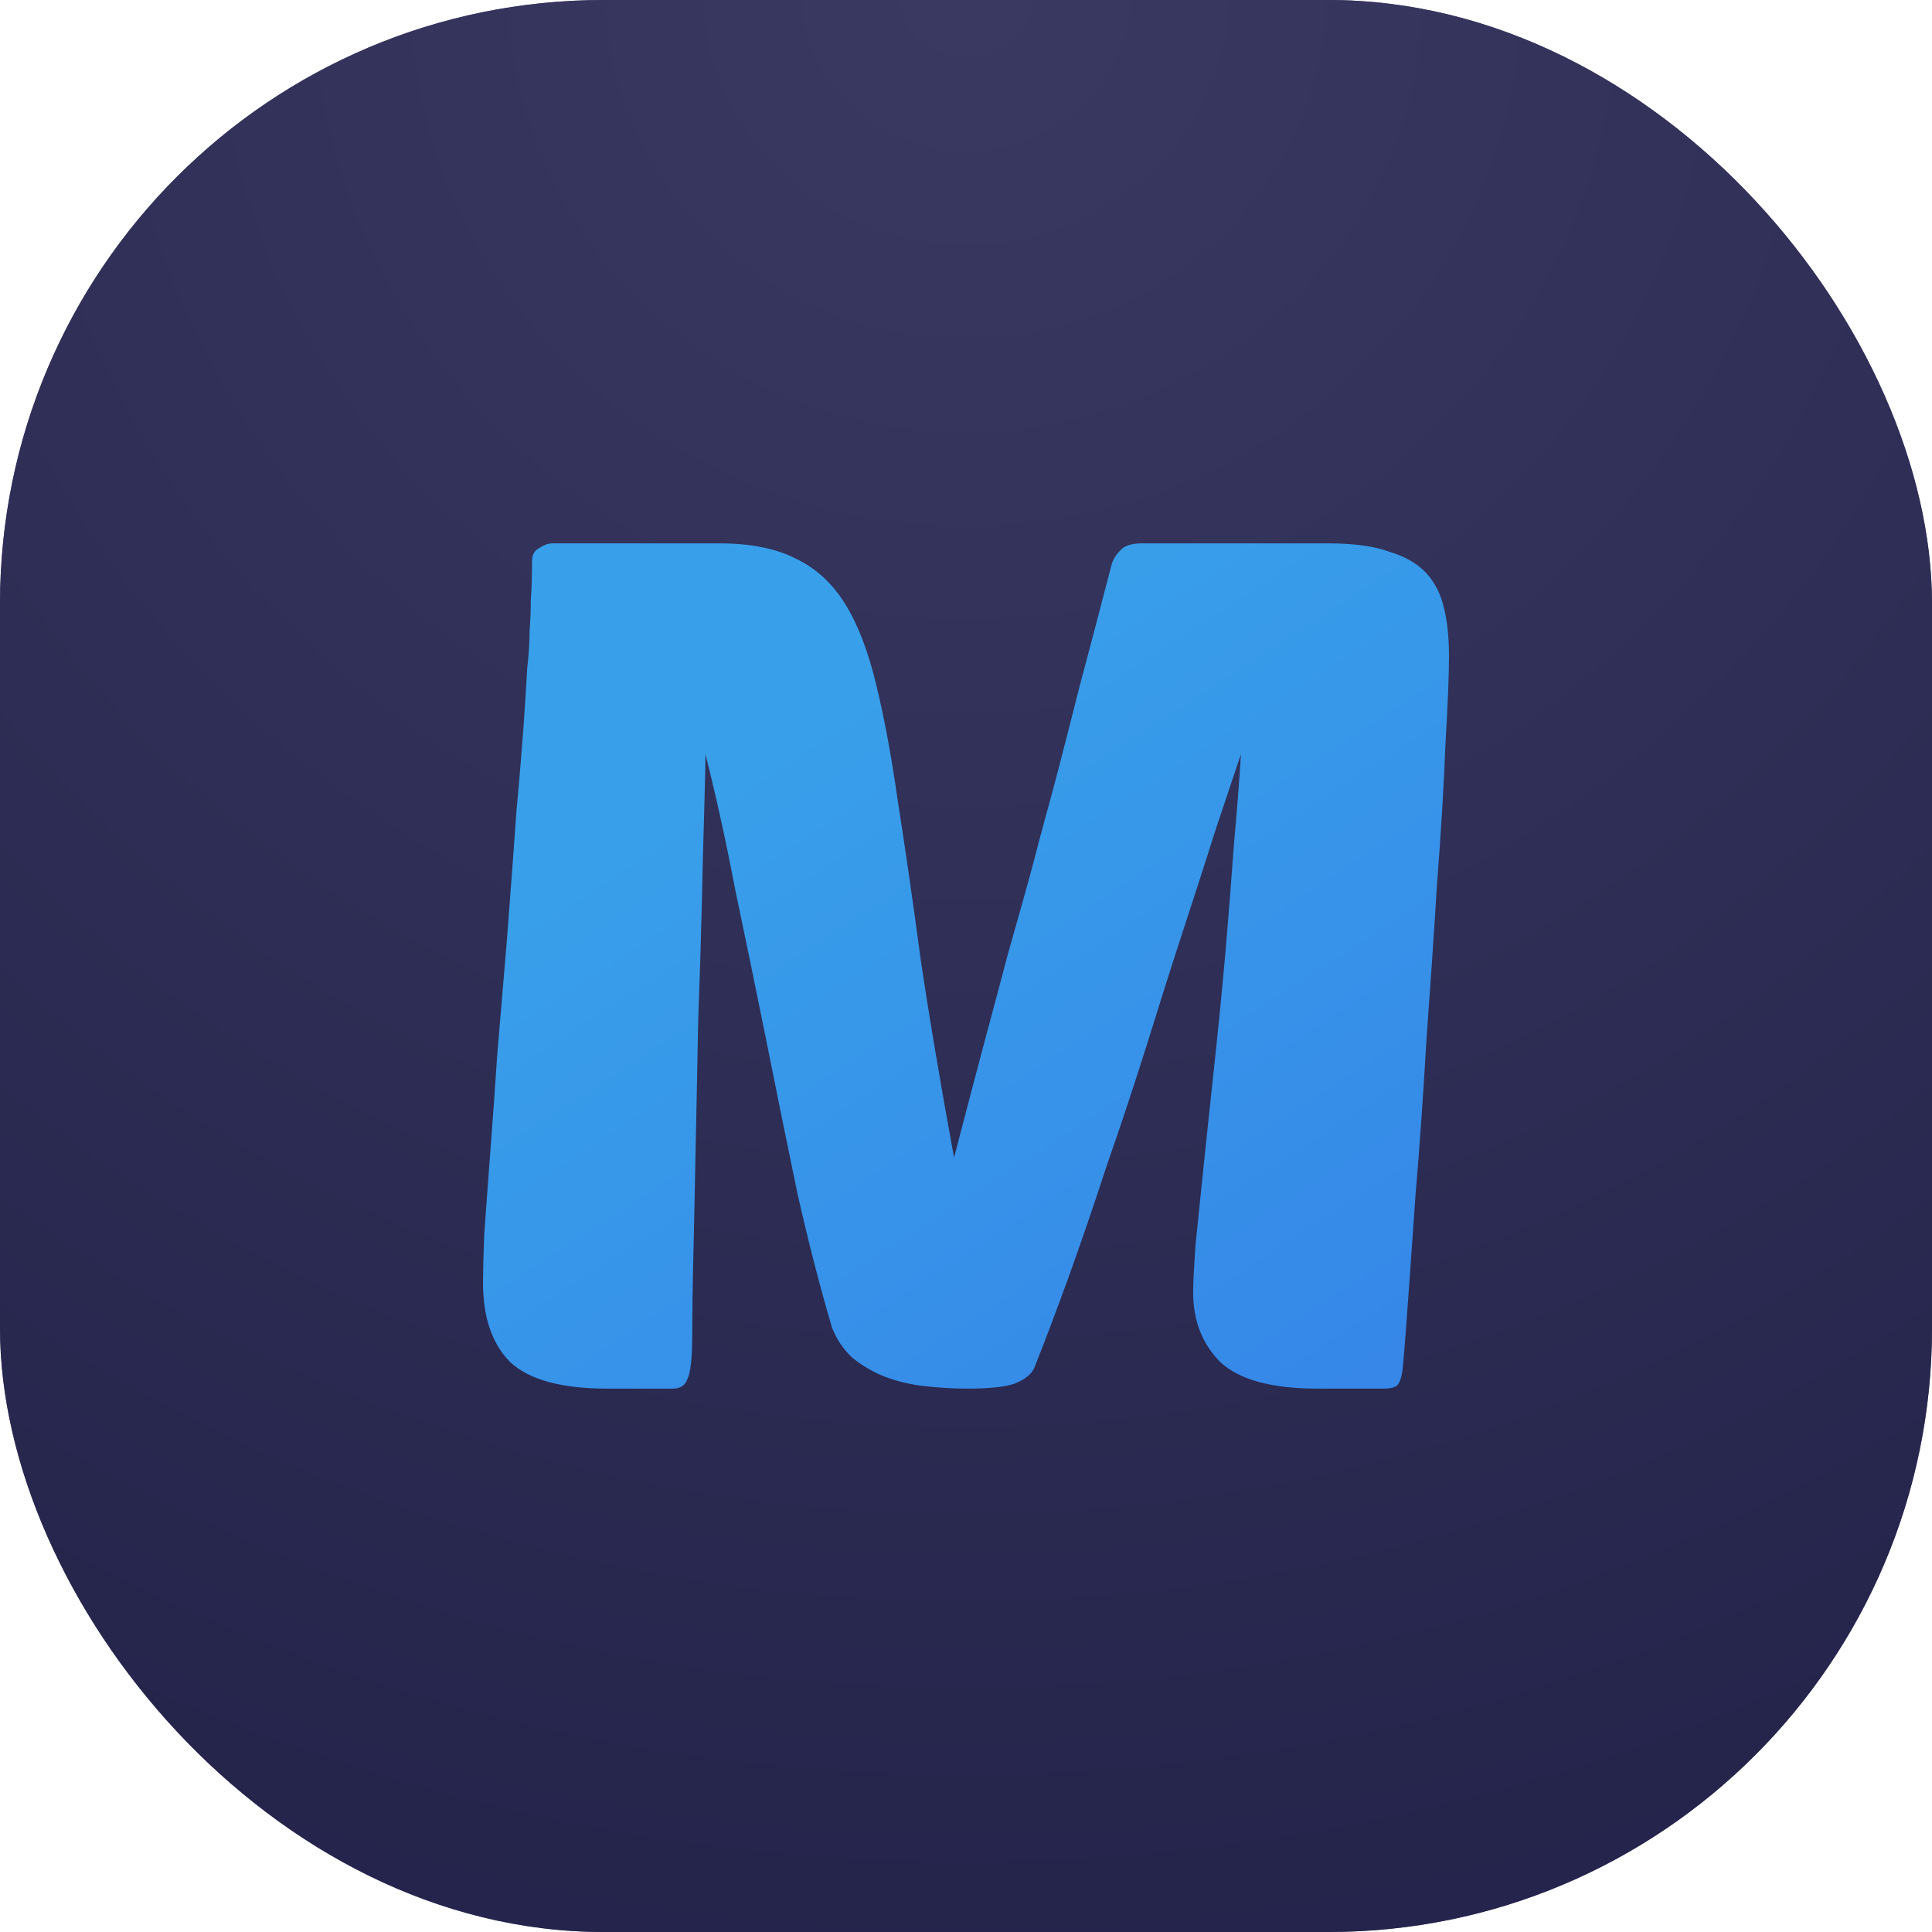 <svg width="16" height="16" viewBox="0 0 16 16" fill="none" xmlns="http://www.w3.org/2000/svg">
<g clip-path="url(#clip0_2565_160491)">
<rect width="16" height="16" rx="5" fill="#34345B"/>
<rect width="16" height="16" rx="5" fill="url(#paint0_radial_2565_160491)" fill-opacity="0.8"/>
<path d="M10.277 6.245C10.224 6.403 10.155 6.61 10.069 6.866C9.99 7.116 9.901 7.392 9.802 7.694C9.703 7.997 9.601 8.319 9.495 8.661C9.389 8.996 9.281 9.324 9.168 9.646C9.063 9.969 8.957 10.277 8.851 10.573C8.746 10.862 8.65 11.116 8.564 11.332C8.538 11.385 8.482 11.428 8.396 11.461C8.317 11.487 8.188 11.5 8.01 11.5C7.898 11.5 7.782 11.493 7.663 11.48C7.545 11.467 7.432 11.441 7.327 11.401C7.228 11.362 7.139 11.309 7.059 11.244C6.987 11.178 6.931 11.096 6.891 10.997C6.792 10.662 6.696 10.291 6.604 9.883C6.518 9.469 6.432 9.048 6.347 8.621C6.261 8.194 6.175 7.777 6.089 7.369C6.01 6.955 5.927 6.58 5.842 6.245C5.842 6.337 5.838 6.495 5.832 6.718C5.825 6.942 5.818 7.201 5.812 7.497C5.805 7.793 5.795 8.112 5.782 8.454C5.776 8.795 5.769 9.131 5.762 9.459C5.756 9.781 5.749 10.084 5.743 10.366C5.736 10.642 5.733 10.869 5.733 11.046C5.733 11.244 5.719 11.368 5.693 11.421C5.673 11.474 5.634 11.5 5.574 11.5H5.03C4.653 11.5 4.386 11.428 4.228 11.283C4.076 11.132 4 10.912 4 10.623C4 10.544 4.003 10.412 4.01 10.228C4.023 10.038 4.04 9.814 4.059 9.558C4.079 9.301 4.099 9.022 4.119 8.72C4.145 8.411 4.172 8.099 4.198 7.783C4.231 7.356 4.257 7.001 4.277 6.718C4.304 6.429 4.323 6.189 4.337 5.999C4.35 5.808 4.36 5.654 4.366 5.535C4.38 5.417 4.386 5.312 4.386 5.22C4.393 5.128 4.396 5.042 4.396 4.963C4.403 4.878 4.406 4.773 4.406 4.648C4.406 4.595 4.426 4.559 4.465 4.539C4.505 4.513 4.541 4.5 4.574 4.5H5.96C6.218 4.5 6.429 4.543 6.594 4.628C6.759 4.707 6.894 4.832 7 5.003C7.106 5.174 7.191 5.397 7.257 5.673C7.323 5.943 7.383 6.265 7.436 6.639C7.495 7.014 7.558 7.448 7.624 7.941C7.696 8.427 7.789 8.976 7.901 9.587C8.007 9.18 8.096 8.841 8.168 8.572C8.241 8.302 8.3 8.079 8.347 7.901C8.399 7.717 8.442 7.566 8.475 7.448C8.508 7.33 8.538 7.221 8.564 7.123C8.591 7.017 8.62 6.906 8.653 6.787C8.686 6.669 8.726 6.521 8.772 6.344C8.818 6.166 8.875 5.946 8.941 5.683C9.013 5.414 9.102 5.075 9.208 4.668C9.221 4.628 9.244 4.592 9.277 4.559C9.31 4.52 9.37 4.5 9.455 4.5H11C11.211 4.5 11.38 4.523 11.505 4.569C11.637 4.608 11.739 4.668 11.812 4.746C11.884 4.825 11.934 4.924 11.96 5.042C11.987 5.154 12 5.285 12 5.437C12 5.588 11.99 5.834 11.97 6.176C11.957 6.511 11.934 6.892 11.901 7.32C11.875 7.74 11.845 8.177 11.812 8.631C11.786 9.085 11.756 9.505 11.723 9.893C11.696 10.281 11.673 10.609 11.653 10.879C11.634 11.148 11.62 11.306 11.614 11.352C11.607 11.405 11.594 11.444 11.574 11.47C11.555 11.49 11.515 11.5 11.455 11.5H10.911C10.535 11.5 10.267 11.428 10.109 11.283C9.957 11.132 9.881 10.938 9.881 10.701C9.881 10.629 9.888 10.498 9.901 10.307C9.921 10.116 9.944 9.893 9.97 9.637C9.997 9.38 10.026 9.101 10.059 8.799C10.092 8.49 10.122 8.184 10.149 7.882C10.175 7.579 10.198 7.287 10.218 7.004C10.244 6.715 10.264 6.462 10.277 6.245Z" fill="url(#paint1_linear_2565_160491)"/>
</g>
<defs>
<radialGradient id="paint0_radial_2565_160491" cx="0" cy="0" r="1" gradientUnits="userSpaceOnUse" gradientTransform="translate(8) rotate(90) scale(16 16.988)">
<stop stop-color="#23234B"/>
<stop offset="0" stop-color="#3B3B64"/>
<stop offset="1" stop-color="#212148"/>
</radialGradient>
<linearGradient id="paint1_linear_2565_160491" x1="19.195" y1="23.422" x2="7.406" y2="5.241" gradientUnits="userSpaceOnUse">
<stop stop-color="#3256E3"/>
<stop offset="1" stop-color="#38A0EA"/>
</linearGradient>
<clipPath id="clip0_2565_160491">
<rect width="16" height="16" fill="white"/>
</clipPath>
</defs>
</svg>
